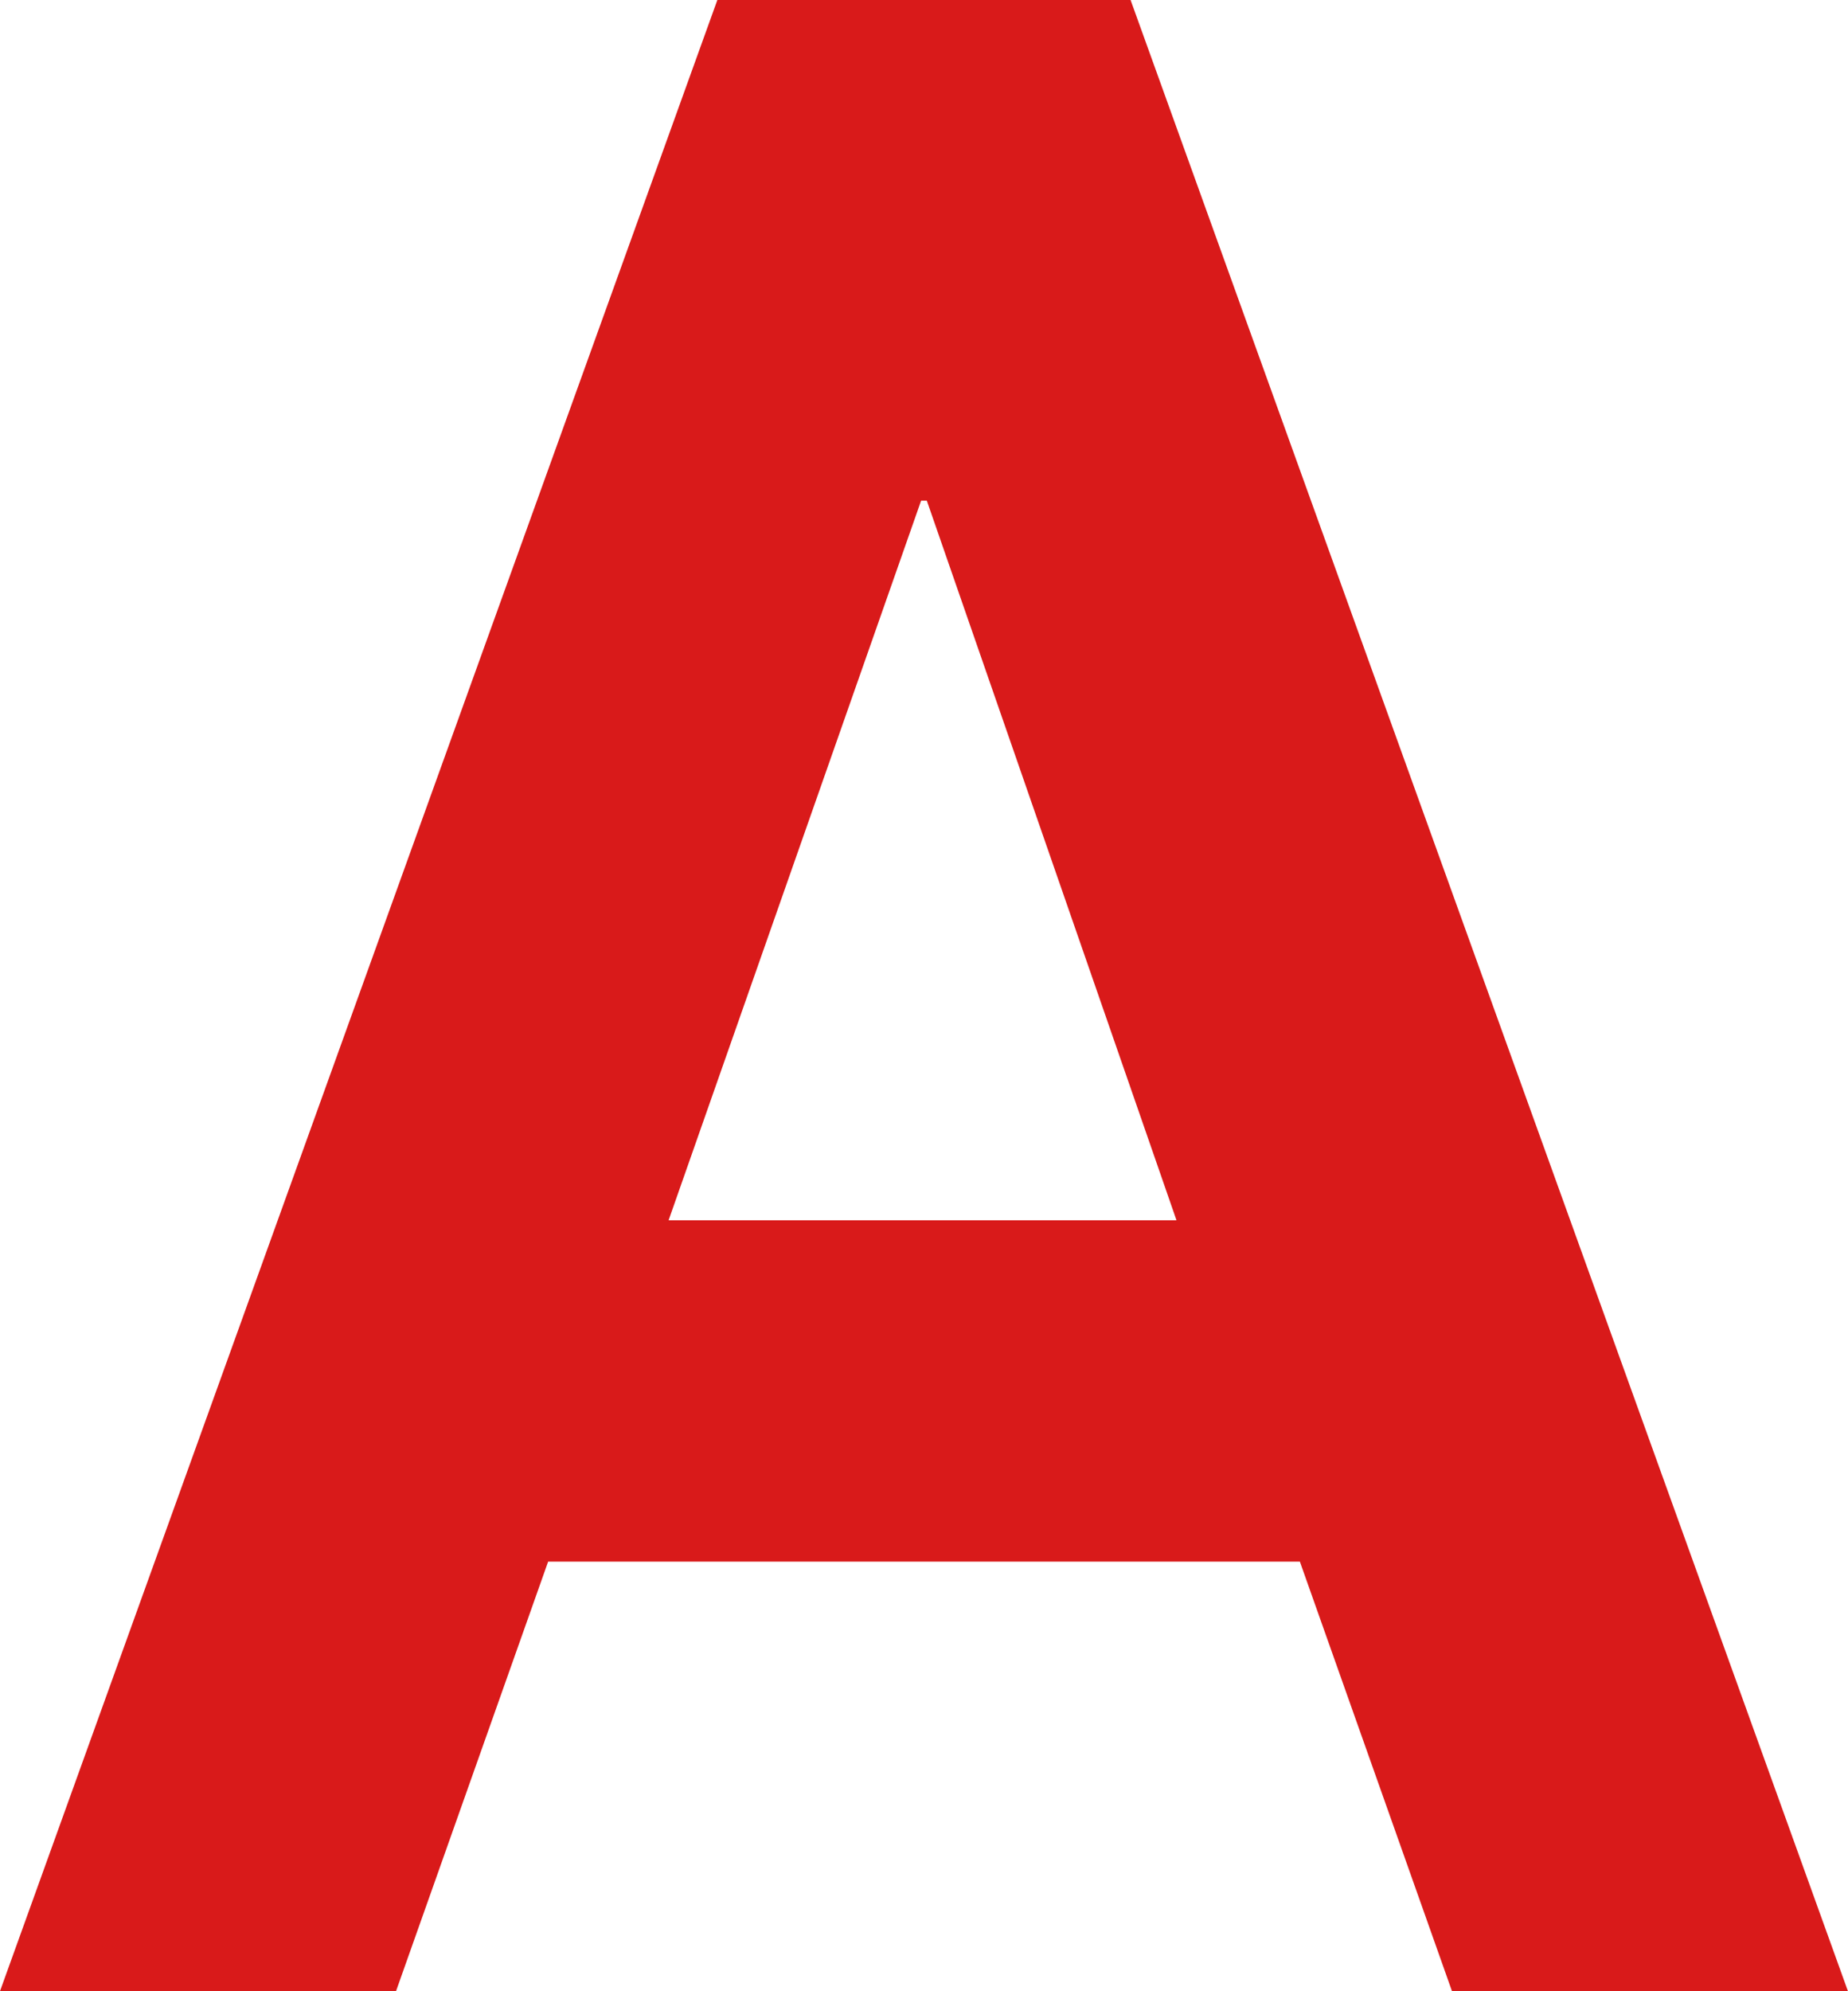 <svg xmlns="http://www.w3.org/2000/svg" width="26.001" height="28" viewBox="0 0 26.001 28">
  <path id="パス_12013" data-name="パス 12013" d="M12.96,7.04h.08l3.513,10.12H9.407ZM10.093,0,0,28H5.572l2.14-6.04H18.289L20.429,28H26L15.907,0Z" fill="#d91a1a"/>
</svg>
